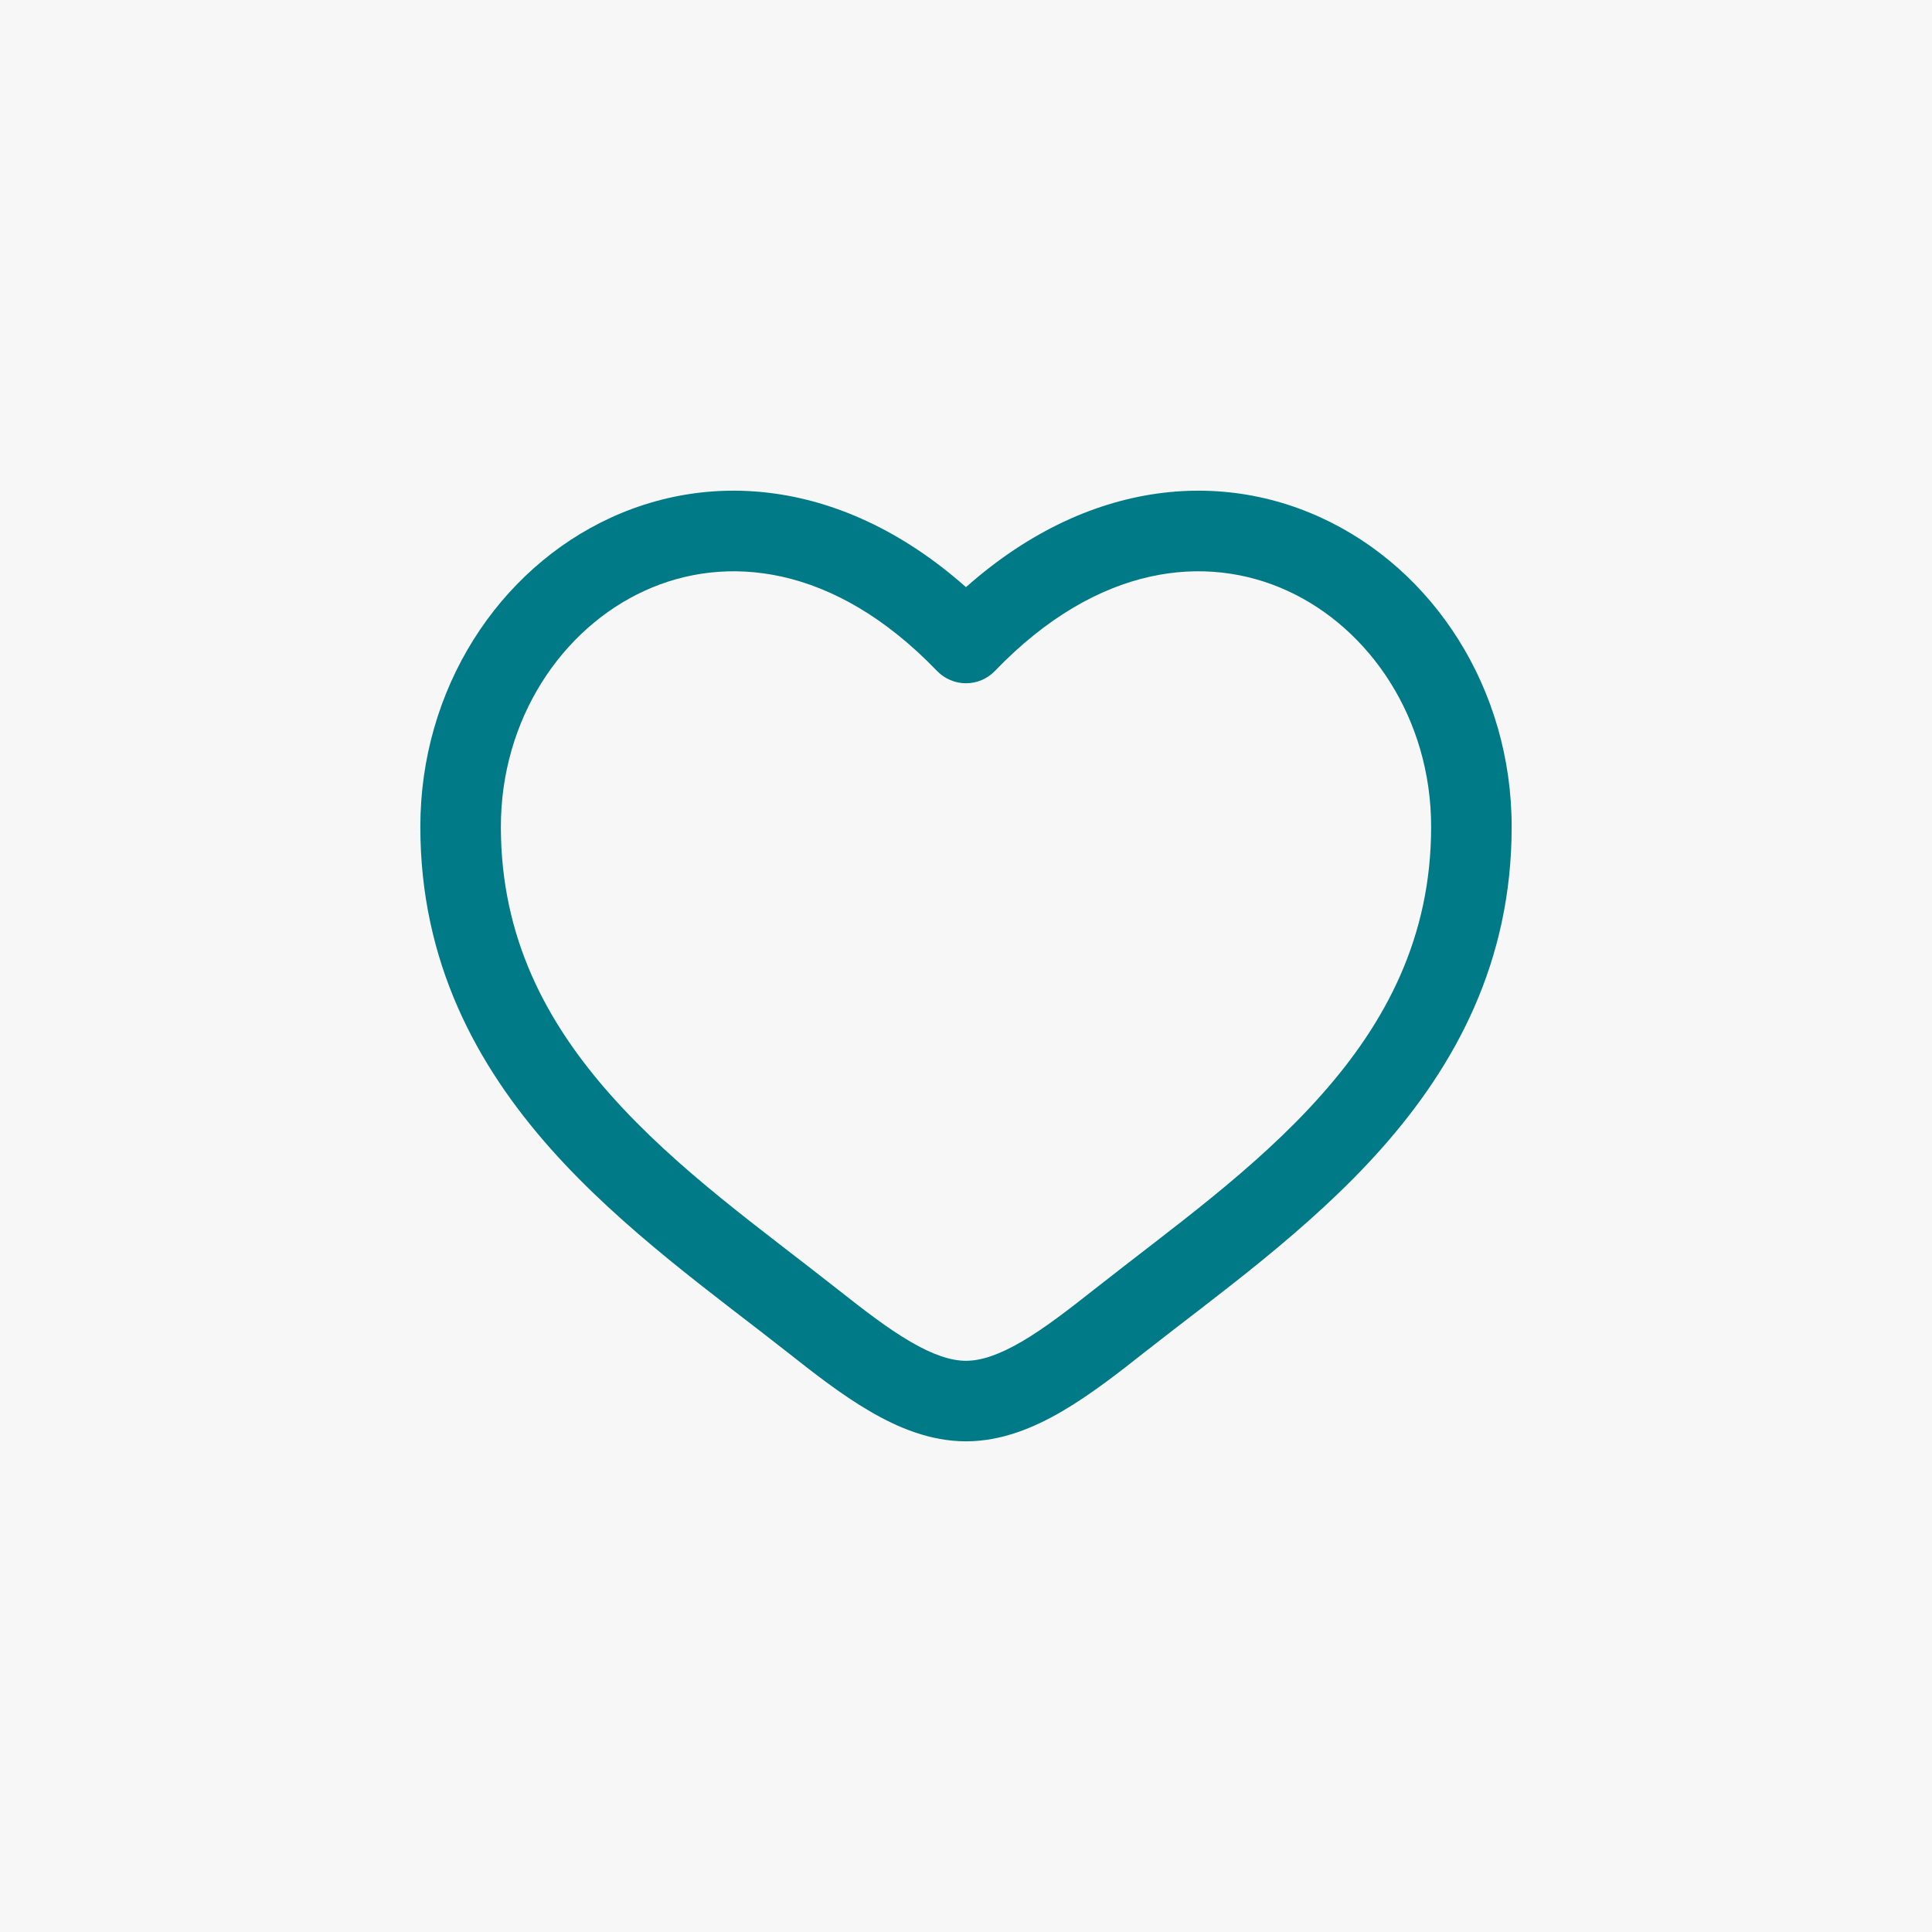 <?xml version="1.0" encoding="UTF-8"?> <svg xmlns="http://www.w3.org/2000/svg" width="32" height="32" viewBox="0 0 32 32" fill="none"><rect width="32" height="32" fill="#F7F7F7"></rect><path d="M13.457 21.875L13.87 21.352L13.457 21.875ZM16 10.65L15.519 11.112C15.645 11.243 15.819 11.317 16 11.317C16.181 11.317 16.355 11.243 16.48 11.112L16 10.65ZM18.543 21.875L18.956 22.399L18.543 21.875ZM13.457 21.875L13.87 21.352C12.598 20.349 11.216 19.376 10.118 18.14C9.043 16.93 8.296 15.521 8.296 13.694H7.629H6.962C6.962 15.937 7.897 17.648 9.12 19.026C10.321 20.378 11.852 21.46 13.044 22.399L13.457 21.875ZM7.629 13.694H8.296C8.296 11.908 9.305 10.412 10.679 9.784C12.011 9.175 13.807 9.333 15.519 11.112L16 10.65L16.48 10.187C14.426 8.053 12.036 7.697 10.124 8.571C8.255 9.426 6.962 11.409 6.962 13.694H7.629ZM13.457 21.875L13.044 22.399C13.472 22.737 13.934 23.099 14.404 23.373C14.873 23.648 15.412 23.873 16 23.873V23.206V22.539C15.751 22.539 15.453 22.441 15.077 22.221C14.701 22.002 14.31 21.699 13.87 21.352L13.457 21.875ZM18.543 21.875L18.956 22.399C20.148 21.46 21.679 20.378 22.88 19.026C24.103 17.648 25.038 15.937 25.038 13.694H24.371H23.704C23.704 15.521 22.957 16.93 21.882 18.14C20.784 19.376 19.401 20.349 18.13 21.352L18.543 21.875ZM24.371 13.694H25.038C25.038 11.409 23.745 9.426 21.875 8.571C19.964 7.697 17.573 8.053 15.519 10.187L16 10.65L16.48 11.112C18.193 9.333 19.988 9.175 21.321 9.784C22.695 10.412 23.704 11.908 23.704 13.694H24.371ZM18.543 21.875L18.13 21.352C17.689 21.699 17.299 22.002 16.923 22.221C16.547 22.441 16.249 22.539 16 22.539V23.206V23.873C16.588 23.873 17.127 23.648 17.596 23.373C18.065 23.099 18.528 22.737 18.956 22.399L18.543 21.875Z" fill="#007A87"></path></svg> 
